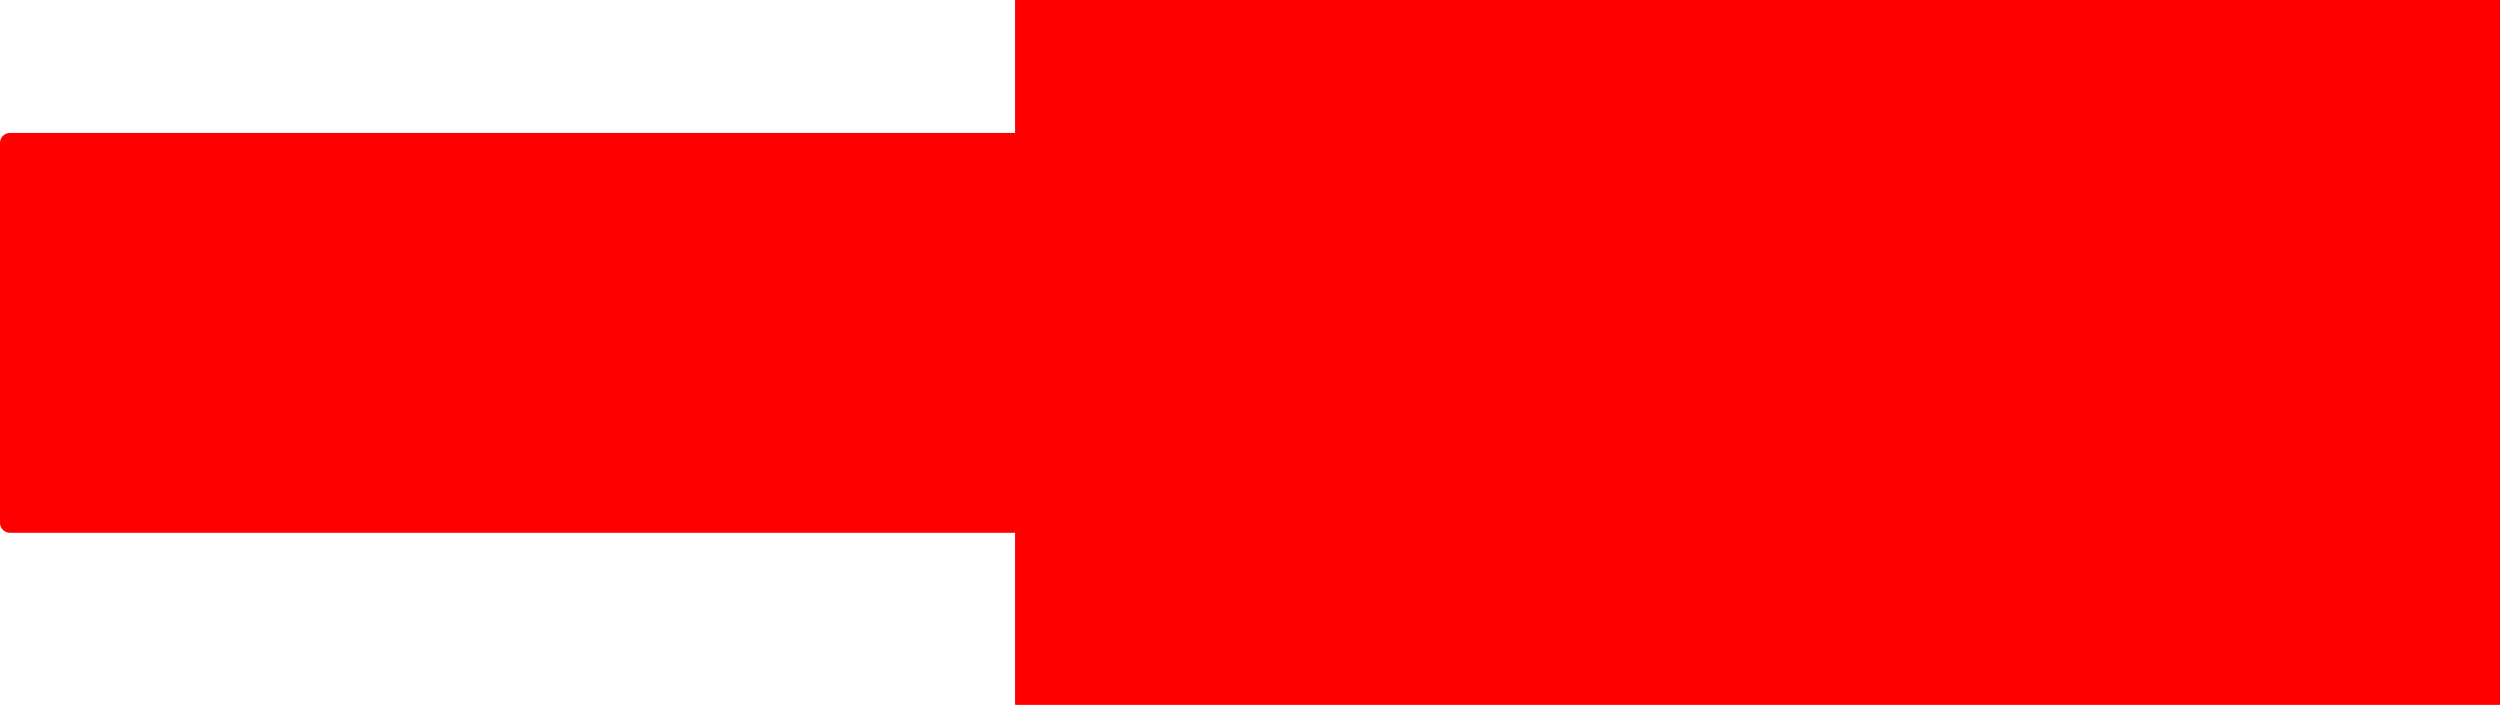 <?xml version="1.0" encoding="UTF-8" standalone="no"?>
<svg xmlns:xlink="http://www.w3.org/1999/xlink" height="35.25px" width="125.05px" xmlns="http://www.w3.org/2000/svg">
  <g transform="matrix(1.0, 0.0, 0.0, 1.0, 87.95, 17.65)">
    <path d="M-37.15 8.5 L-32.85 8.5 -32.85 -10.5 -37.15 -10.5 -32.85 -10.5 -32.85 8.5 -37.15 8.5 -87.45 8.5 -87.45 -10.5 -37.15 -10.5 -37.15 -17.65 37.1 -17.65 37.1 17.6 -37.15 17.6 -37.15 8.5" fill="#ff0000" fill-rule="evenodd" stroke="none"/>
    <path d="M-37.15 8.5 L-37.15 17.6 37.1 17.6 37.1 -17.65 -37.15 -17.65 -37.15 -10.5" fill="none" stroke="#ff0000" stroke-linecap="round" stroke-linejoin="round" stroke-width="0.05"/>
    <path d="M-37.15 -10.5 L-32.85 -10.5 -32.85 8.5 -37.15 8.5 -87.45 8.5 -87.45 -10.5 -37.15 -10.5" fill="none" stroke="#ff0000" stroke-linecap="round" stroke-linejoin="round" stroke-width="1.0"/>
  </g>
</svg>
